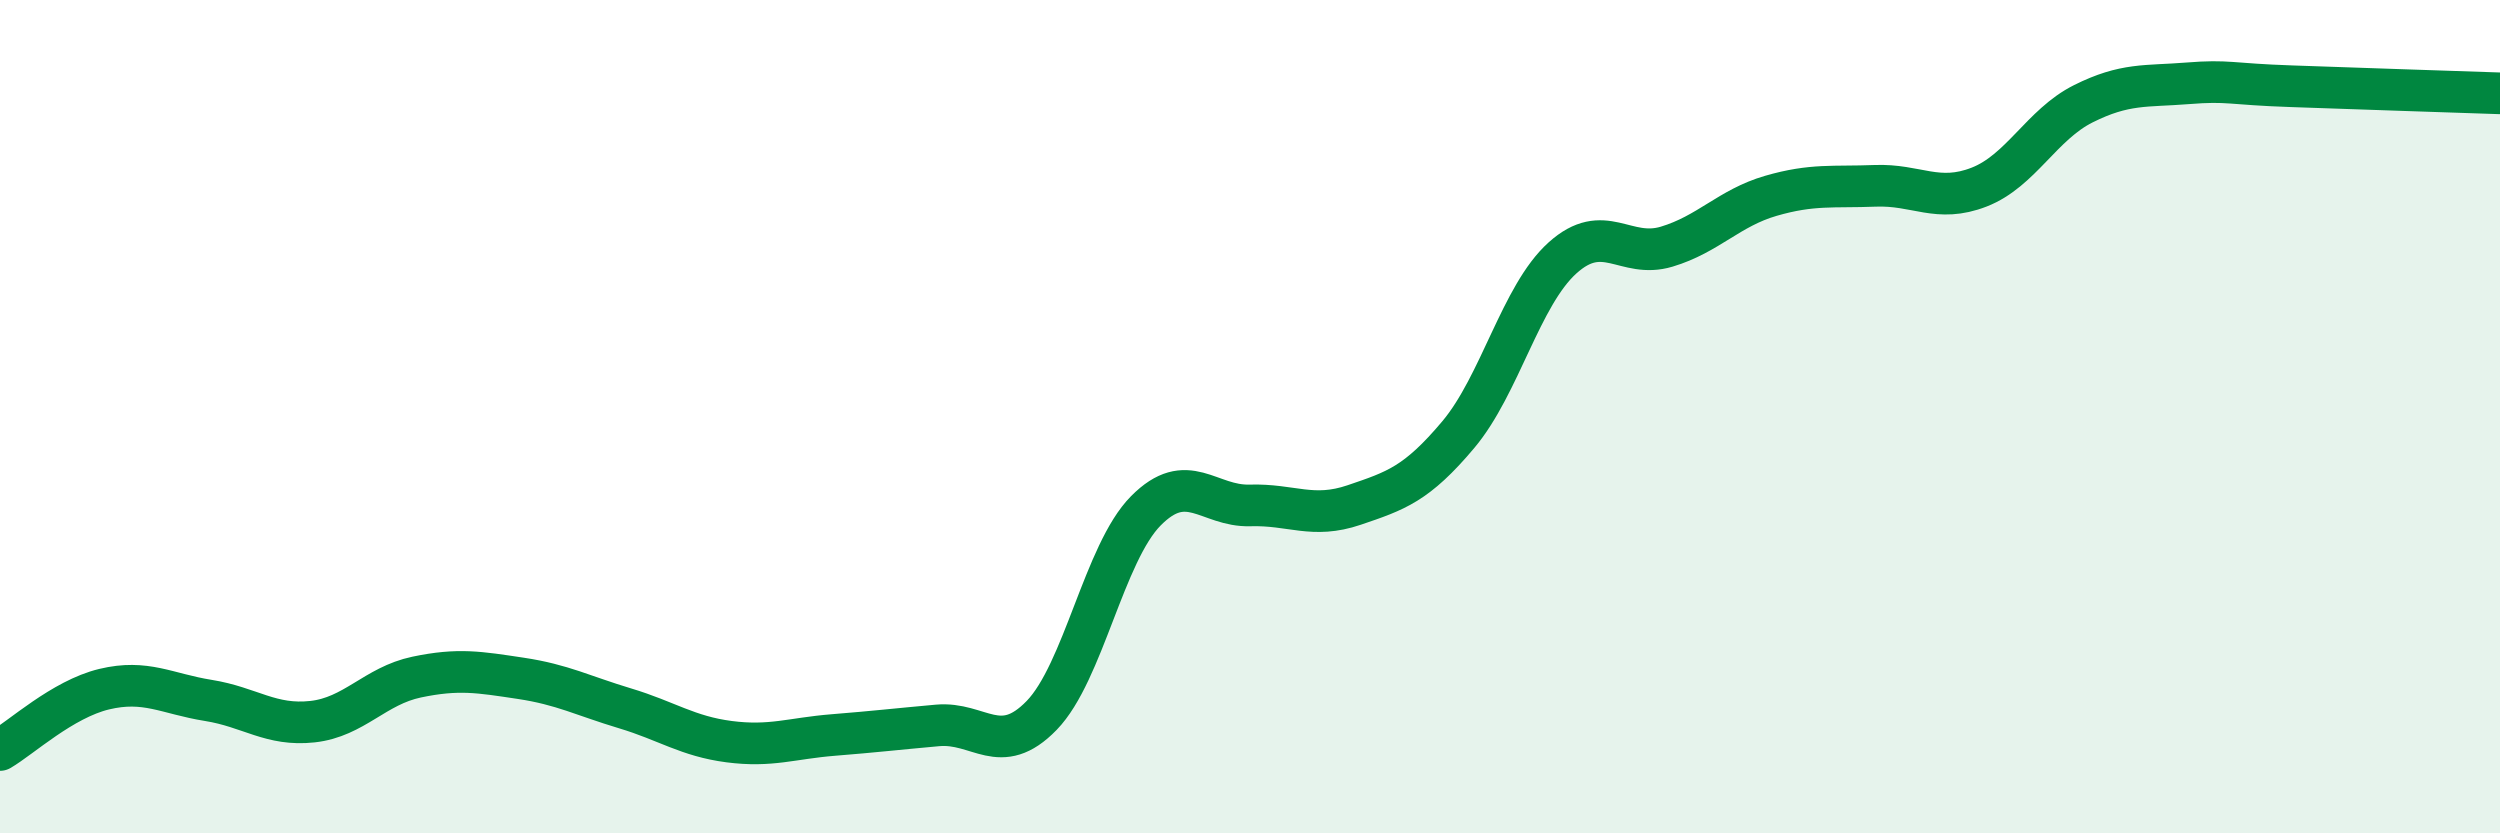 
    <svg width="60" height="20" viewBox="0 0 60 20" xmlns="http://www.w3.org/2000/svg">
      <path
        d="M 0,18 C 0.5,17.71 1.5,16.78 2.5,16.54 C 3.5,16.3 4,16.65 5,16.81 C 6,16.97 6.5,17.43 7.5,17.32 C 8.5,17.21 9,16.46 10,16.25 C 11,16.04 11.5,16.13 12.5,16.28 C 13.5,16.43 14,16.7 15,17 C 16,17.3 16.5,17.67 17.5,17.8 C 18.5,17.93 19,17.72 20,17.64 C 21,17.56 21.5,17.5 22.5,17.41 C 23.5,17.32 24,18.2 25,17.17 C 26,16.14 26.5,13.27 27.5,12.26 C 28.5,11.25 29,12.16 30,12.13 C 31,12.1 31.5,12.46 32.5,12.12 C 33.5,11.78 34,11.62 35,10.43 C 36,9.24 36.5,7.09 37.5,6.19 C 38.5,5.29 39,6.22 40,5.92 C 41,5.62 41.5,4.99 42.5,4.7 C 43.5,4.41 44,4.5 45,4.46 C 46,4.42 46.5,4.88 47.5,4.49 C 48.5,4.1 49,2.99 50,2.49 C 51,1.99 51.5,2.08 52.5,2 C 53.5,1.92 53.5,2.02 55,2.07 C 56.5,2.12 59,2.21 60,2.24L60 20L0 20Z"
        fill="#008740"
        opacity="0.1"
        stroke-linecap="round"
        stroke-linejoin="round"
      />
      <path
        d="M 0,18 C 0.5,17.71 1.5,16.78 2.5,16.54 C 3.5,16.3 4,16.65 5,16.81 C 6,16.97 6.5,17.43 7.5,17.32 C 8.5,17.21 9,16.46 10,16.25 C 11,16.04 11.5,16.13 12.5,16.28 C 13.5,16.43 14,16.7 15,17 C 16,17.3 16.5,17.67 17.5,17.8 C 18.5,17.93 19,17.72 20,17.64 C 21,17.56 21.5,17.5 22.5,17.41 C 23.5,17.32 24,18.2 25,17.17 C 26,16.14 26.5,13.27 27.5,12.26 C 28.5,11.25 29,12.16 30,12.13 C 31,12.1 31.5,12.46 32.5,12.12 C 33.5,11.78 34,11.62 35,10.43 C 36,9.24 36.5,7.09 37.5,6.19 C 38.5,5.29 39,6.22 40,5.92 C 41,5.62 41.5,4.99 42.5,4.7 C 43.5,4.41 44,4.5 45,4.46 C 46,4.42 46.5,4.88 47.5,4.49 C 48.5,4.1 49,2.99 50,2.49 C 51,1.99 51.5,2.08 52.5,2 C 53.5,1.92 53.5,2.02 55,2.07 C 56.5,2.12 59,2.21 60,2.24"
        stroke="#008740"
        stroke-width="1"
        fill="none"
        stroke-linecap="round"
        stroke-linejoin="round"
      />
    </svg>
  